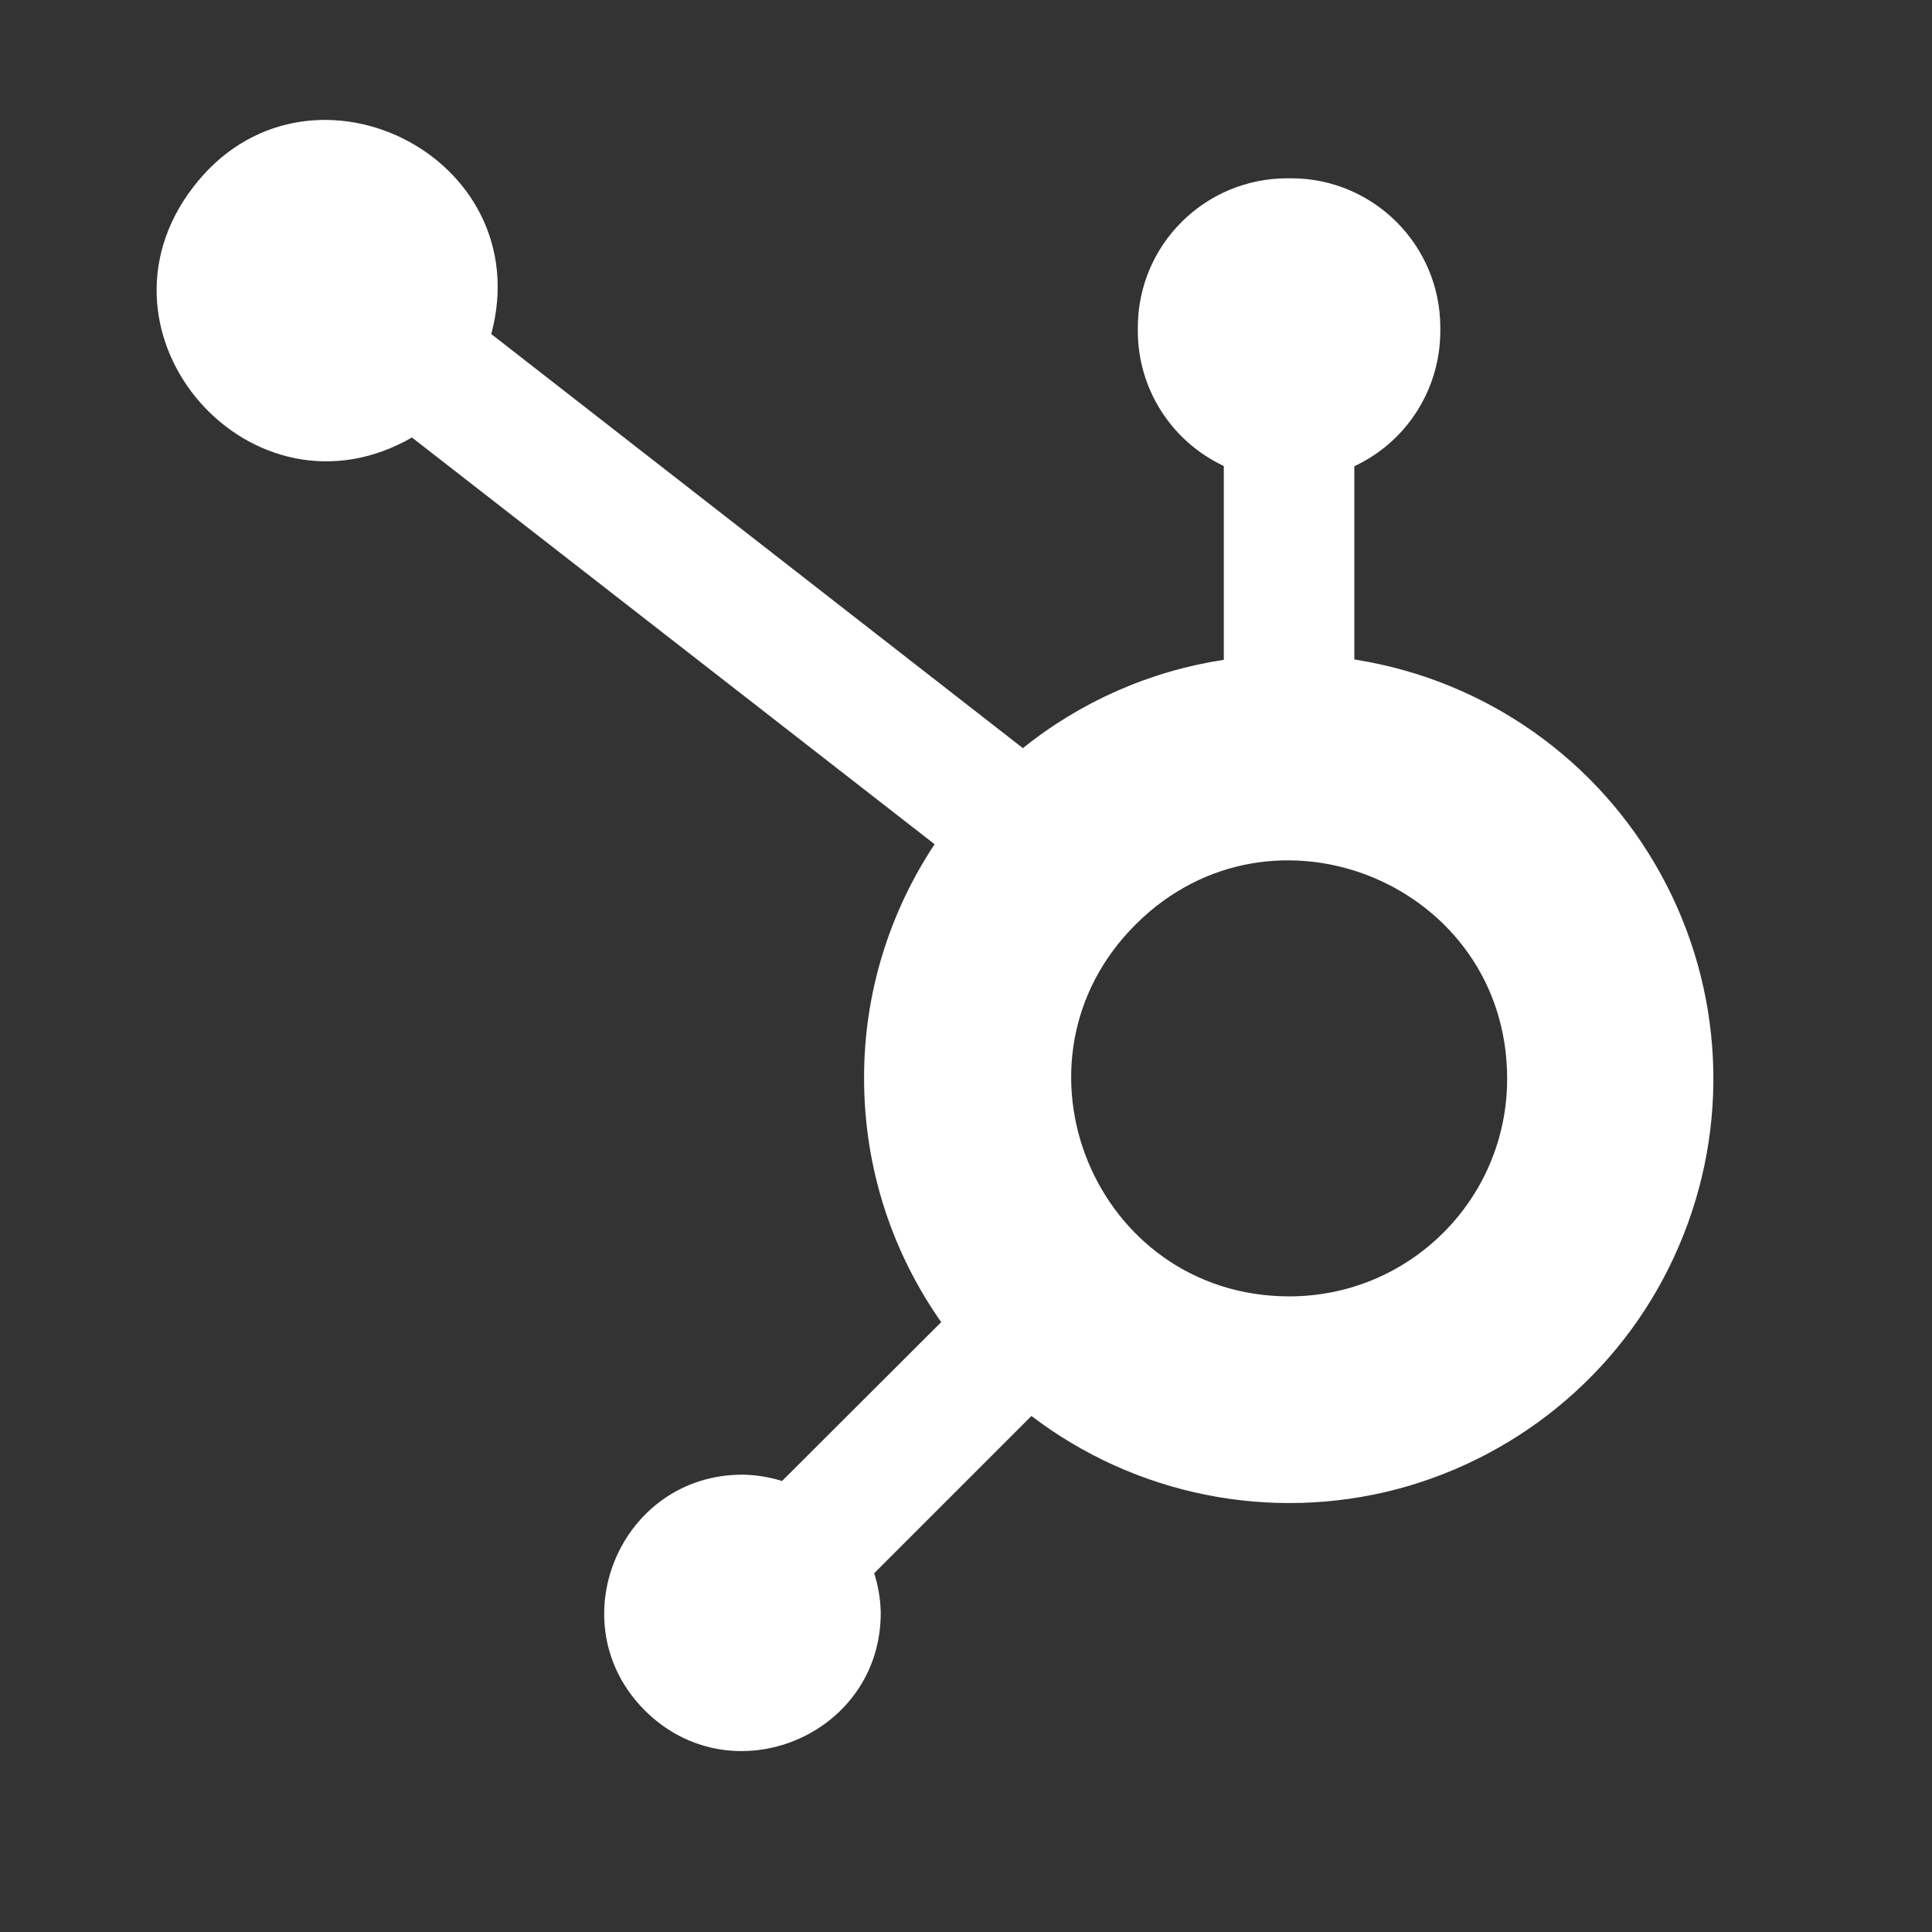 <svg width="32" height="32" viewBox="0 0 32 32" fill="none" xmlns="http://www.w3.org/2000/svg">
<rect x="0" y="0" width="32" height="32" fill="#333333" stroke="none"/>
<path d="M22.432 10.921V7.722C23.298 7.318 23.851 6.452 23.856 5.493V5.418C23.852 4.061 22.753 2.957 21.391 2.953H21.316C19.953 2.957 18.85 4.056 18.846 5.418V5.493C18.85 6.443 19.4 7.304 20.257 7.712L20.27 7.721V10.929C19.049 11.114 17.893 11.623 16.931 12.401L16.944 12.393L8.137 5.533C8.933 2.562 5.057 0.66 3.194 3.107C1.326 5.551 4.178 8.785 6.837 7.238L6.824 7.247L15.48 13.983C14.716 15.135 14.307 16.484 14.312 17.864C14.312 19.37 14.791 20.773 15.604 21.919L15.59 21.898L12.953 24.53C12.742 24.464 12.523 24.429 12.303 24.425H12.299C10.264 24.425 9.24 26.89 10.681 28.331C12.122 29.768 14.588 28.749 14.588 26.714C14.584 26.485 14.544 26.256 14.474 26.041L14.478 26.059L17.084 23.453C18.807 24.766 21.04 25.215 23.136 24.666C25.227 24.112 26.955 22.632 27.807 20.64C28.664 18.65 28.553 16.378 27.508 14.479C26.467 12.581 24.603 11.271 22.468 10.929L22.424 10.92L22.432 10.921ZM21.346 21.472C18.134 21.464 16.534 17.578 18.811 15.311C21.083 13.043 24.963 14.652 24.963 17.864V17.869C24.963 19.859 23.351 21.472 21.355 21.472H21.346Z" fill="white"/>
</svg>
